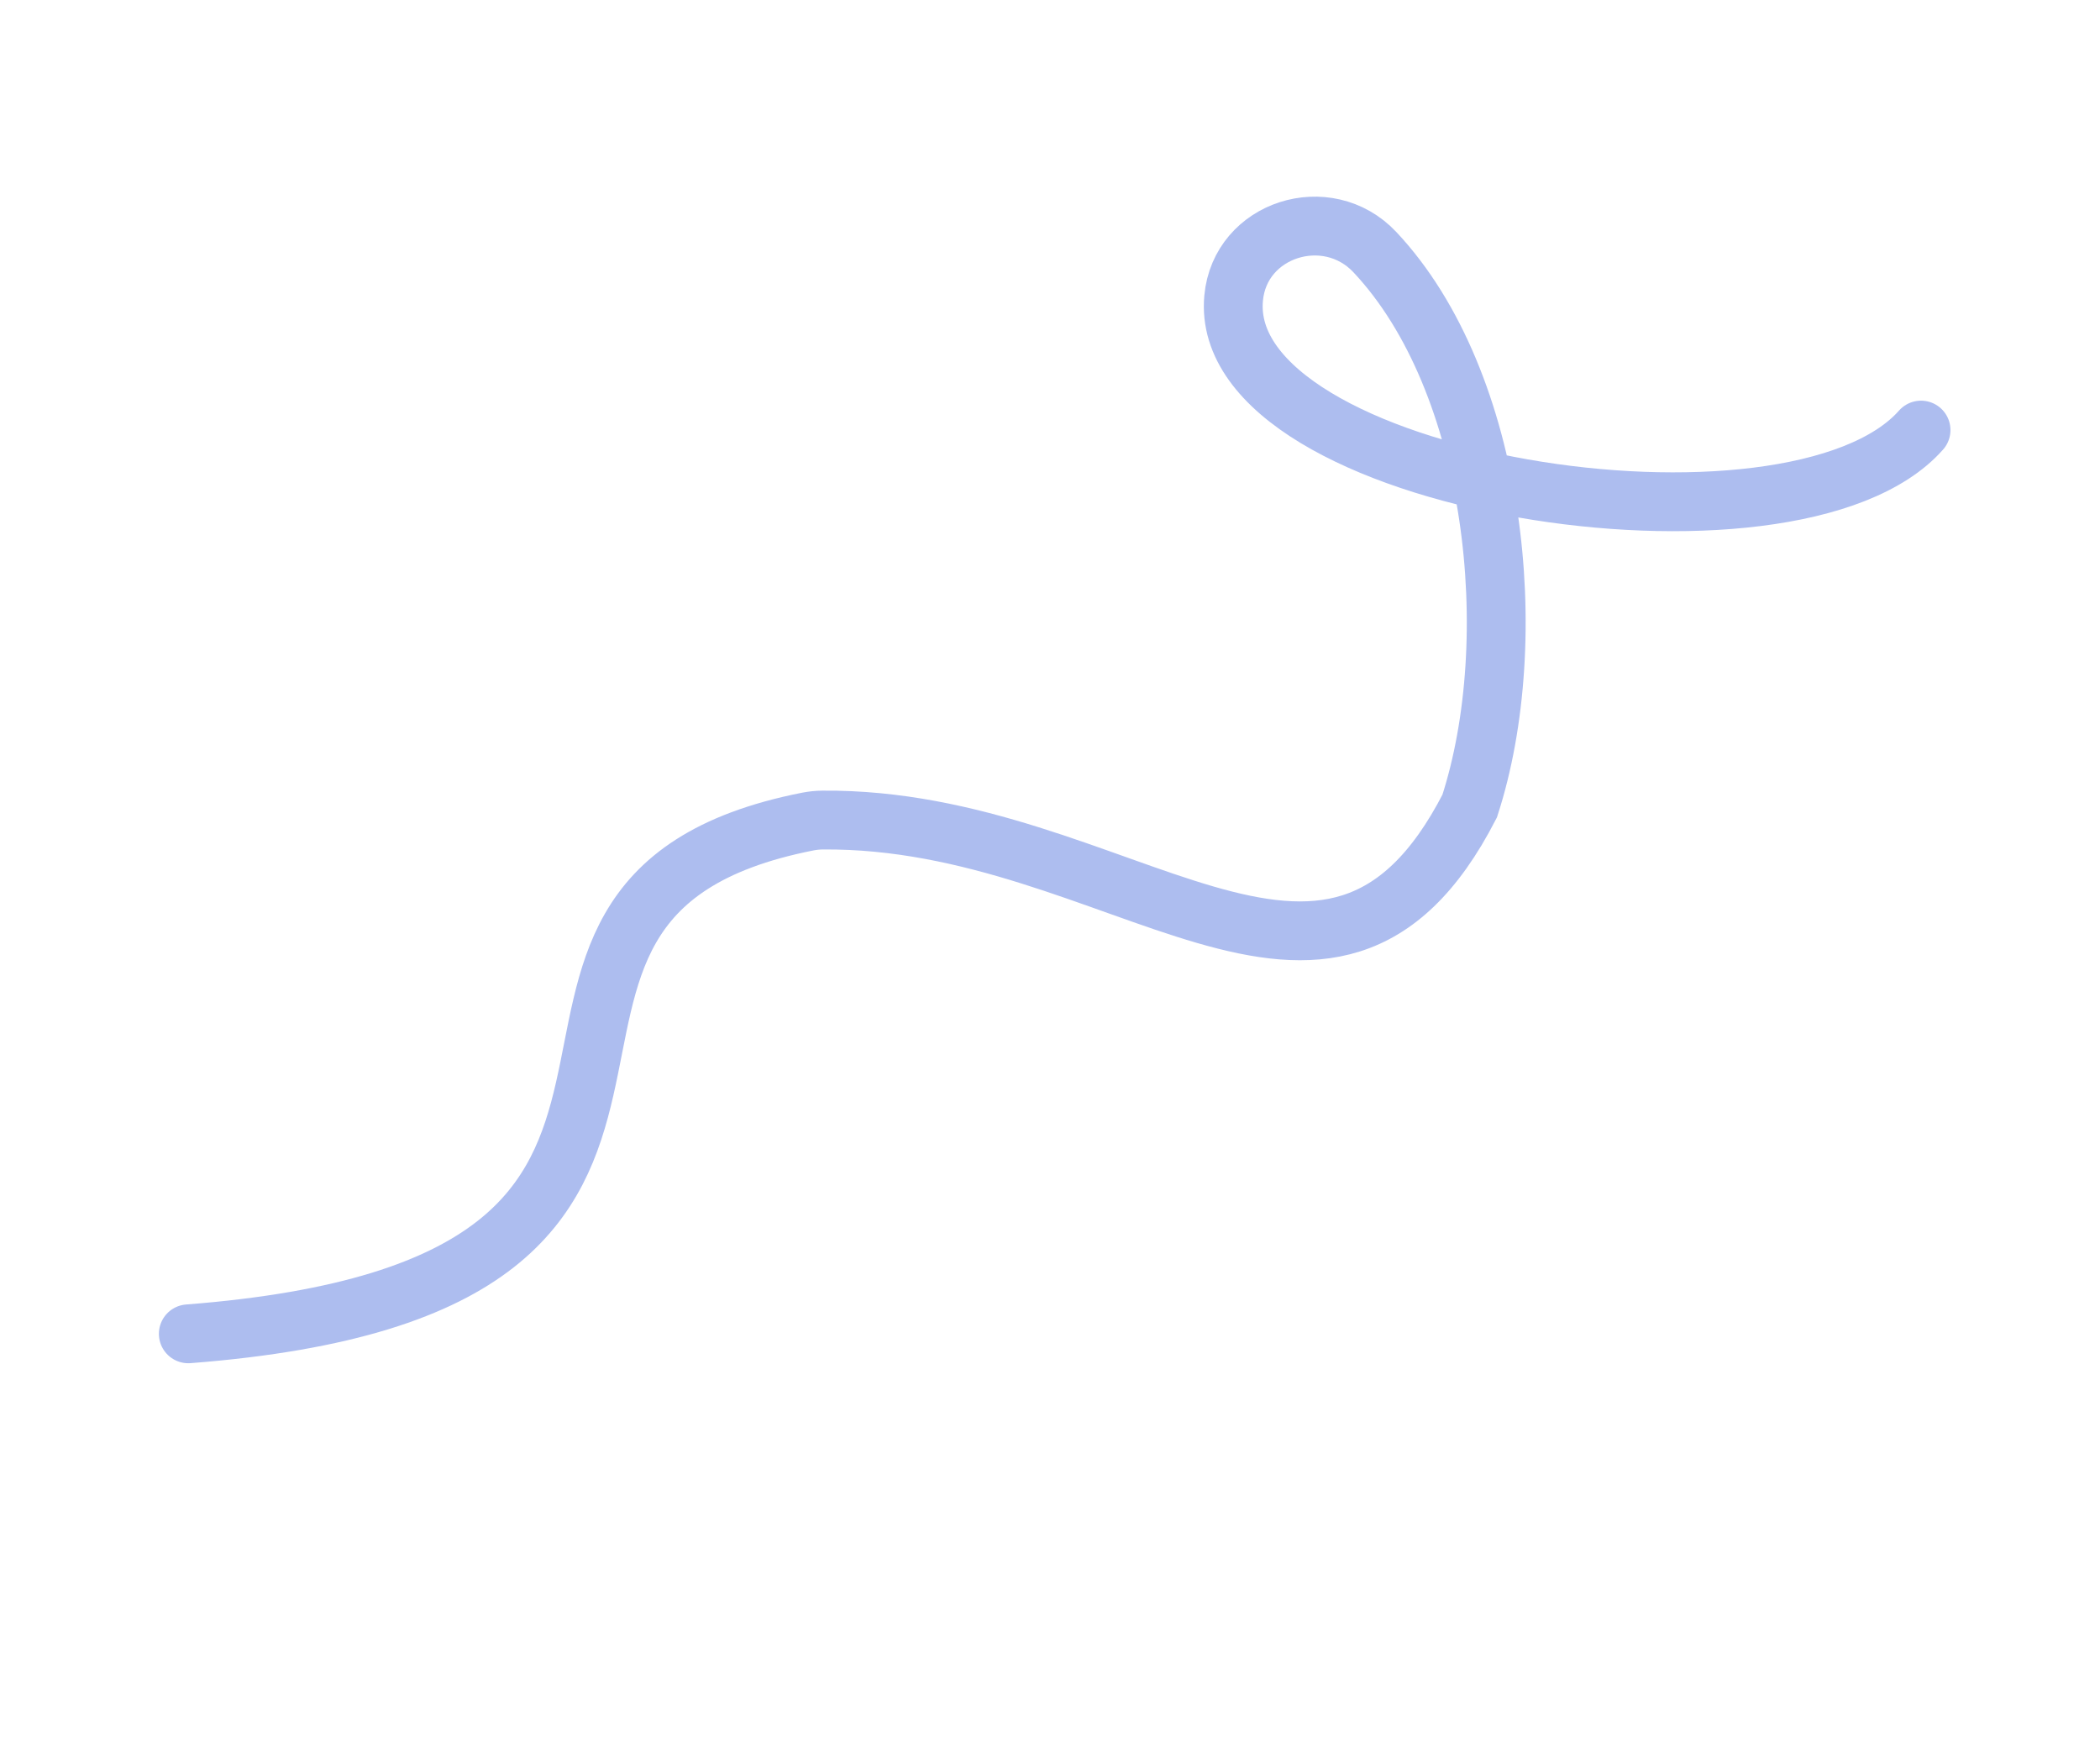 <?xml version="1.0" encoding="UTF-8"?> <svg xmlns="http://www.w3.org/2000/svg" width="464" height="386" viewBox="0 0 464 386" fill="none"><path d="M424.458 95.038C396.193 127.057 268.779 107.108 272.573 65.879C273.977 50.579 293.256 44.519 303.779 55.714C330.76 84.428 336.648 141.36 324.732 178.116C293.673 238.608 247.665 180.642 181.735 181.214C180.666 181.221 179.595 181.337 178.54 181.536C89.711 199.015 181.401 283.937 41.607 294.745" stroke="#ADBDEF" stroke-width="13" stroke-miterlimit="10" stroke-linecap="round"></path></svg> 